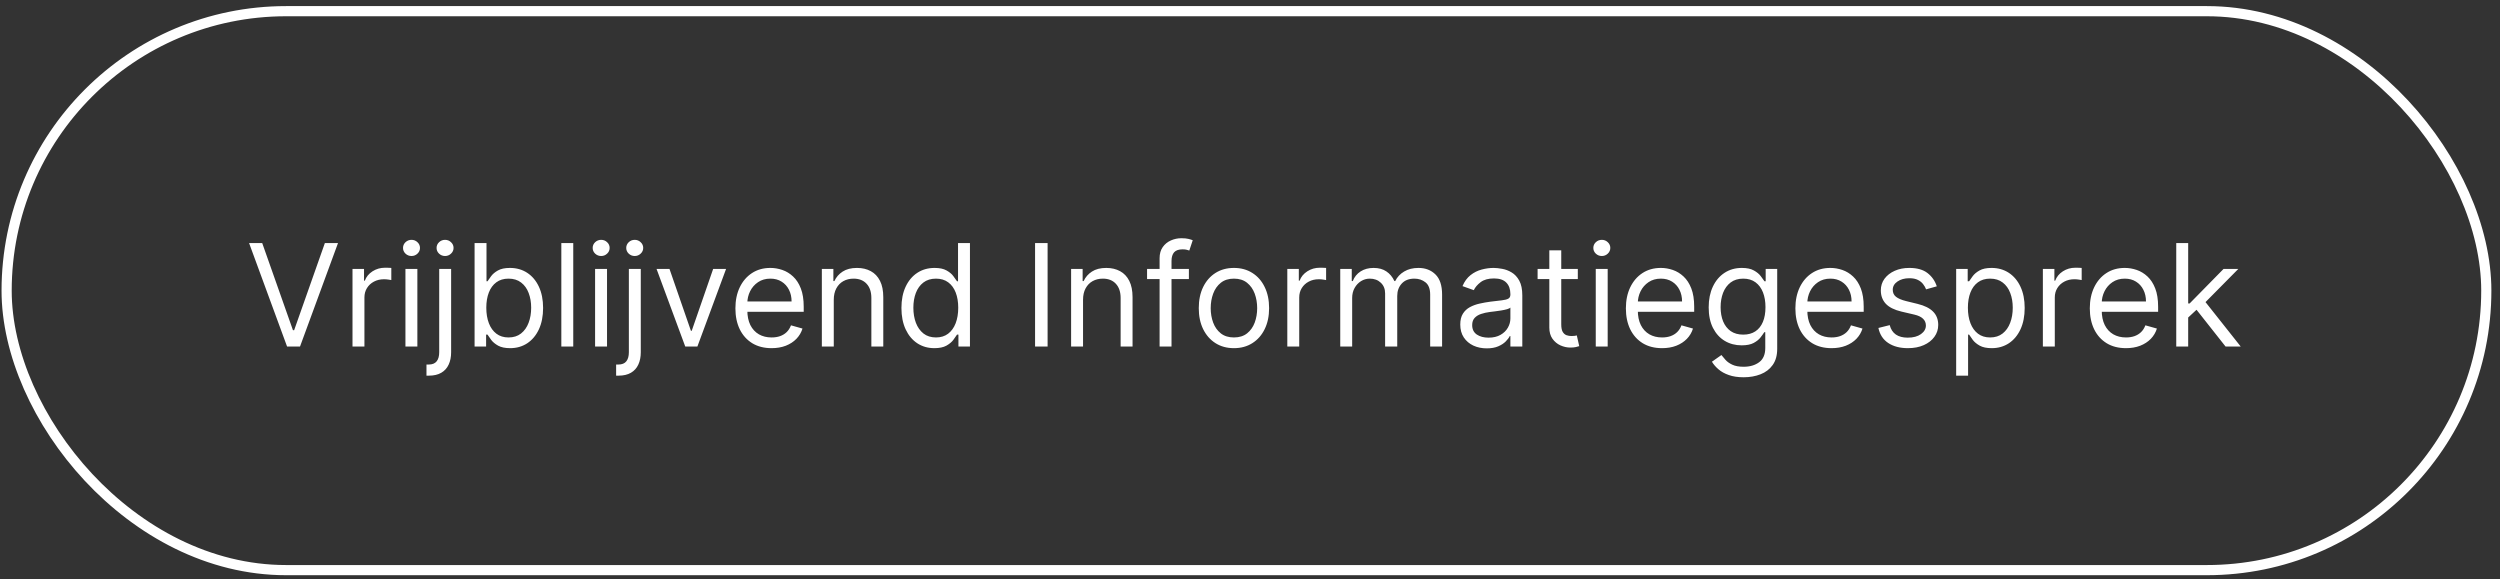 <svg xmlns="http://www.w3.org/2000/svg" width="246" height="57" viewBox="0 0 246 57" fill="none"><rect x="0" y="0" width="246" height="57" fill="#333333" stroke="none"/><rect x="0.652" y="1.1" width="244" height="55" rx="27.5" stroke="white"></rect><path d="M25.802 23.918L28.825 32.489H28.944L31.967 23.918H33.26L29.521 34.1H28.248L24.51 23.918H25.802ZM34.686 34.1V26.464H35.82V27.617H35.9C36.039 27.239 36.291 26.933 36.655 26.697C37.02 26.462 37.431 26.344 37.888 26.344C37.974 26.344 38.082 26.346 38.211 26.349C38.34 26.353 38.438 26.358 38.505 26.364V27.558C38.465 27.547 38.374 27.533 38.231 27.513C38.092 27.489 37.944 27.478 37.789 27.478C37.417 27.478 37.086 27.556 36.794 27.712C36.506 27.864 36.277 28.076 36.108 28.348C35.943 28.616 35.86 28.923 35.86 29.268V34.1H34.686ZM39.895 34.1V26.464H41.069V34.1H39.895ZM40.492 25.191C40.263 25.191 40.066 25.113 39.9 24.957C39.738 24.802 39.657 24.614 39.657 24.396C39.657 24.177 39.738 23.989 39.9 23.834C40.066 23.678 40.263 23.6 40.492 23.6C40.721 23.6 40.916 23.678 41.079 23.834C41.244 23.989 41.327 24.177 41.327 24.396C41.327 24.614 41.244 24.802 41.079 24.957C40.916 25.113 40.721 25.191 40.492 25.191ZM43.218 26.464H44.391V34.657C44.391 35.128 44.31 35.535 44.147 35.88C43.988 36.225 43.746 36.491 43.422 36.68C43.1 36.869 42.694 36.964 42.203 36.964C42.164 36.964 42.124 36.964 42.084 36.964C42.044 36.964 42.005 36.964 41.965 36.964V35.87C42.005 35.87 42.041 35.87 42.074 35.87C42.107 35.87 42.144 35.87 42.184 35.87C42.541 35.87 42.803 35.764 42.969 35.552C43.135 35.343 43.218 35.045 43.218 34.657V26.464ZM43.794 25.191C43.566 25.191 43.368 25.113 43.203 24.957C43.04 24.802 42.959 24.614 42.959 24.396C42.959 24.177 43.04 23.989 43.203 23.834C43.368 23.678 43.566 23.6 43.794 23.6C44.023 23.6 44.219 23.678 44.381 23.834C44.547 23.989 44.63 24.177 44.63 24.396C44.63 24.614 44.547 24.802 44.381 24.957C44.219 25.113 44.023 25.191 43.794 25.191ZM46.699 34.1V23.918H47.872V27.677H47.972C48.058 27.544 48.177 27.375 48.33 27.17C48.486 26.961 48.708 26.775 48.996 26.613C49.288 26.447 49.682 26.364 50.179 26.364C50.822 26.364 51.389 26.525 51.879 26.846C52.37 27.168 52.753 27.624 53.028 28.214C53.303 28.804 53.441 29.5 53.441 30.302C53.441 31.11 53.303 31.811 53.028 32.405C52.753 32.995 52.372 33.452 51.884 33.777C51.397 34.098 50.835 34.259 50.199 34.259C49.709 34.259 49.316 34.178 49.021 34.016C48.726 33.85 48.499 33.663 48.34 33.454C48.181 33.242 48.058 33.066 47.972 32.927H47.833V34.1H46.699ZM47.852 30.282C47.852 30.859 47.937 31.367 48.106 31.808C48.275 32.246 48.522 32.589 48.847 32.837C49.172 33.083 49.569 33.205 50.04 33.205C50.531 33.205 50.94 33.076 51.268 32.817C51.599 32.556 51.848 32.204 52.014 31.763C52.183 31.319 52.267 30.826 52.267 30.282C52.267 29.745 52.184 29.261 52.019 28.83C51.856 28.396 51.609 28.053 51.278 27.801C50.95 27.546 50.537 27.418 50.04 27.418C49.563 27.418 49.162 27.539 48.837 27.781C48.512 28.02 48.267 28.355 48.101 28.785C47.935 29.213 47.852 29.712 47.852 30.282ZM56.408 23.918V34.1H55.235V23.918H56.408ZM58.557 34.1V26.464H59.731V34.1H58.557ZM59.154 25.191C58.925 25.191 58.728 25.113 58.562 24.957C58.4 24.802 58.319 24.614 58.319 24.396C58.319 24.177 58.4 23.989 58.562 23.834C58.728 23.678 58.925 23.6 59.154 23.6C59.383 23.6 59.578 23.678 59.741 23.834C59.907 23.989 59.989 24.177 59.989 24.396C59.989 24.614 59.907 24.802 59.741 24.957C59.578 25.113 59.383 25.191 59.154 25.191ZM61.88 26.464H63.053V34.657C63.053 35.128 62.972 35.535 62.809 35.88C62.65 36.225 62.408 36.491 62.084 36.68C61.762 36.869 61.356 36.964 60.866 36.964C60.826 36.964 60.786 36.964 60.746 36.964C60.706 36.964 60.667 36.964 60.627 36.964V35.87C60.667 35.87 60.703 35.87 60.736 35.87C60.769 35.87 60.806 35.87 60.846 35.87C61.204 35.87 61.465 35.764 61.631 35.552C61.797 35.343 61.88 35.045 61.88 34.657V26.464ZM62.456 25.191C62.228 25.191 62.031 25.113 61.865 24.957C61.703 24.802 61.621 24.614 61.621 24.396C61.621 24.177 61.703 23.989 61.865 23.834C62.031 23.678 62.228 23.6 62.456 23.6C62.685 23.6 62.881 23.678 63.043 23.834C63.209 23.989 63.292 24.177 63.292 24.396C63.292 24.614 63.209 24.802 63.043 24.957C62.881 25.113 62.685 25.191 62.456 25.191ZM71.446 26.464L68.623 34.1H67.429L64.605 26.464H65.878L67.986 32.549H68.066L70.174 26.464H71.446ZM75.923 34.259C75.188 34.259 74.553 34.097 74.019 33.772C73.489 33.444 73.079 32.986 72.791 32.4C72.506 31.81 72.364 31.124 72.364 30.342C72.364 29.559 72.506 28.87 72.791 28.273C73.079 27.674 73.481 27.206 73.994 26.871C74.511 26.533 75.115 26.364 75.804 26.364C76.202 26.364 76.594 26.431 76.982 26.563C77.37 26.696 77.723 26.911 78.041 27.209C78.359 27.505 78.613 27.896 78.802 28.383C78.991 28.87 79.085 29.47 79.085 30.183V30.68H73.199V29.665H77.892C77.892 29.235 77.806 28.85 77.633 28.512C77.465 28.174 77.222 27.907 76.908 27.712C76.596 27.516 76.228 27.418 75.804 27.418C75.337 27.418 74.932 27.534 74.591 27.766C74.253 27.995 73.993 28.293 73.81 28.661C73.628 29.029 73.537 29.424 73.537 29.844V30.521C73.537 31.097 73.636 31.586 73.835 31.987C74.037 32.385 74.317 32.688 74.675 32.897C75.033 33.102 75.449 33.205 75.923 33.205C76.231 33.205 76.51 33.162 76.758 33.076C77.01 32.986 77.228 32.854 77.41 32.678C77.592 32.499 77.733 32.277 77.832 32.012L78.966 32.33C78.847 32.715 78.646 33.053 78.364 33.344C78.083 33.633 77.735 33.858 77.32 34.021C76.906 34.18 76.44 34.259 75.923 34.259ZM82.043 29.506V34.1H80.87V26.464H82.004V27.657H82.103C82.282 27.269 82.554 26.958 82.918 26.722C83.283 26.484 83.754 26.364 84.33 26.364C84.847 26.364 85.3 26.47 85.688 26.683C86.075 26.891 86.377 27.209 86.592 27.637C86.808 28.061 86.915 28.598 86.915 29.248V34.1H85.742V29.327C85.742 28.727 85.586 28.26 85.275 27.925C84.963 27.587 84.536 27.418 83.992 27.418C83.618 27.418 83.283 27.5 82.988 27.662C82.696 27.824 82.466 28.061 82.297 28.373C82.128 28.684 82.043 29.062 82.043 29.506ZM91.943 34.259C91.307 34.259 90.745 34.098 90.258 33.777C89.77 33.452 89.389 32.995 89.114 32.405C88.839 31.811 88.701 31.11 88.701 30.302C88.701 29.5 88.839 28.804 89.114 28.214C89.389 27.624 89.772 27.168 90.263 26.846C90.753 26.525 91.32 26.364 91.963 26.364C92.46 26.364 92.853 26.447 93.141 26.613C93.433 26.775 93.655 26.961 93.807 27.17C93.963 27.375 94.084 27.544 94.17 27.677H94.27V23.918H95.443V34.1H94.309V32.927H94.17C94.084 33.066 93.961 33.242 93.802 33.454C93.643 33.663 93.416 33.85 93.121 34.016C92.826 34.178 92.433 34.259 91.943 34.259ZM92.102 33.205C92.573 33.205 92.97 33.083 93.295 32.837C93.62 32.589 93.867 32.246 94.036 31.808C94.205 31.367 94.29 30.859 94.29 30.282C94.29 29.712 94.207 29.213 94.041 28.785C93.875 28.355 93.63 28.02 93.305 27.781C92.98 27.539 92.579 27.418 92.102 27.418C91.605 27.418 91.191 27.546 90.859 27.801C90.531 28.053 90.284 28.396 90.118 28.83C89.956 29.261 89.875 29.745 89.875 30.282C89.875 30.826 89.958 31.319 90.123 31.763C90.292 32.204 90.541 32.556 90.869 32.817C91.201 33.076 91.612 33.205 92.102 33.205ZM103.084 23.918V34.1H101.851V23.918H103.084ZM106.571 29.506V34.1H105.397V26.464H106.531V27.657H106.63C106.809 27.269 107.081 26.958 107.446 26.722C107.81 26.484 108.281 26.364 108.858 26.364C109.375 26.364 109.827 26.47 110.215 26.683C110.603 26.891 110.904 27.209 111.12 27.637C111.335 28.061 111.443 28.598 111.443 29.248V34.1H110.27V29.327C110.27 28.727 110.114 28.26 109.802 27.925C109.491 27.587 109.063 27.418 108.52 27.418C108.145 27.418 107.81 27.5 107.515 27.662C107.224 27.824 106.993 28.061 106.824 28.373C106.655 28.684 106.571 29.062 106.571 29.506ZM116.987 26.464V27.458H112.871V26.464H116.987ZM114.104 34.1V25.41C114.104 24.972 114.207 24.608 114.412 24.316C114.618 24.024 114.884 23.806 115.213 23.66C115.541 23.514 115.887 23.441 116.252 23.441C116.54 23.441 116.775 23.464 116.958 23.511C117.14 23.557 117.276 23.6 117.365 23.64L117.027 24.654C116.967 24.634 116.885 24.609 116.779 24.579C116.676 24.55 116.54 24.535 116.371 24.535C115.983 24.535 115.703 24.633 115.531 24.828C115.362 25.024 115.277 25.31 115.277 25.688V34.1H114.104ZM121.42 34.259C120.73 34.259 120.125 34.095 119.605 33.767C119.088 33.439 118.684 32.98 118.392 32.39C118.103 31.8 117.959 31.11 117.959 30.322C117.959 29.526 118.103 28.832 118.392 28.239C118.684 27.645 119.088 27.185 119.605 26.857C120.125 26.528 120.73 26.364 121.42 26.364C122.109 26.364 122.712 26.528 123.229 26.857C123.75 27.185 124.154 27.645 124.442 28.239C124.734 28.832 124.88 29.526 124.88 30.322C124.88 31.11 124.734 31.8 124.442 32.39C124.154 32.98 123.75 33.439 123.229 33.767C122.712 34.095 122.109 34.259 121.42 34.259ZM121.42 33.205C121.943 33.205 122.374 33.071 122.712 32.803C123.05 32.534 123.3 32.181 123.463 31.744C123.625 31.306 123.706 30.832 123.706 30.322C123.706 29.811 123.625 29.336 123.463 28.895C123.3 28.454 123.05 28.098 122.712 27.826C122.374 27.554 121.943 27.418 121.42 27.418C120.896 27.418 120.465 27.554 120.127 27.826C119.789 28.098 119.539 28.454 119.376 28.895C119.214 29.336 119.133 29.811 119.133 30.322C119.133 30.832 119.214 31.306 119.376 31.744C119.539 32.181 119.789 32.534 120.127 32.803C120.465 33.071 120.896 33.205 121.42 33.205ZM126.671 34.1V26.464H127.804V27.617H127.884C128.023 27.239 128.275 26.933 128.64 26.697C129.004 26.462 129.415 26.344 129.872 26.344C129.959 26.344 130.066 26.346 130.196 26.349C130.325 26.353 130.423 26.358 130.489 26.364V27.558C130.449 27.547 130.358 27.533 130.216 27.513C130.076 27.489 129.929 27.478 129.773 27.478C129.402 27.478 129.07 27.556 128.779 27.712C128.49 27.864 128.262 28.076 128.093 28.348C127.927 28.616 127.844 28.923 127.844 29.268V34.1H126.671ZM131.88 34.1V26.464H133.013V27.657H133.113C133.272 27.249 133.529 26.933 133.883 26.707C134.238 26.479 134.664 26.364 135.161 26.364C135.665 26.364 136.084 26.479 136.419 26.707C136.757 26.933 137.02 27.249 137.209 27.657H137.289C137.484 27.262 137.778 26.949 138.169 26.717C138.56 26.482 139.029 26.364 139.576 26.364C140.259 26.364 140.817 26.578 141.251 27.006C141.685 27.43 141.902 28.091 141.902 28.989V34.1H140.729V28.989C140.729 28.426 140.575 28.023 140.267 27.781C139.959 27.539 139.596 27.418 139.178 27.418C138.641 27.418 138.225 27.581 137.93 27.905C137.635 28.227 137.488 28.635 137.488 29.128V34.1H136.295V28.87C136.295 28.436 136.154 28.086 135.872 27.821C135.59 27.552 135.227 27.418 134.783 27.418C134.478 27.418 134.193 27.5 133.928 27.662C133.666 27.824 133.454 28.05 133.292 28.338C133.133 28.623 133.053 28.953 133.053 29.327V34.1H131.88ZM146.295 34.279C145.811 34.279 145.372 34.188 144.977 34.006C144.583 33.82 144.27 33.553 144.038 33.205C143.806 32.854 143.69 32.43 143.69 31.933C143.69 31.495 143.776 31.14 143.948 30.869C144.121 30.593 144.351 30.378 144.639 30.222C144.928 30.067 145.246 29.951 145.594 29.874C145.945 29.795 146.298 29.732 146.653 29.685C147.117 29.626 147.493 29.581 147.781 29.551C148.073 29.518 148.285 29.463 148.418 29.387C148.554 29.311 148.622 29.178 148.622 28.989V28.95C148.622 28.459 148.487 28.078 148.219 27.806C147.954 27.534 147.551 27.398 147.011 27.398C146.451 27.398 146.012 27.521 145.693 27.766C145.375 28.012 145.151 28.273 145.022 28.552L143.909 28.154C144.107 27.69 144.373 27.329 144.704 27.07C145.039 26.808 145.403 26.626 145.798 26.523C146.195 26.417 146.587 26.364 146.971 26.364C147.216 26.364 147.498 26.394 147.816 26.454C148.138 26.51 148.448 26.628 148.746 26.807C149.048 26.986 149.298 27.256 149.497 27.617C149.695 27.978 149.795 28.462 149.795 29.069V34.1H148.622V33.066H148.562C148.482 33.232 148.35 33.409 148.164 33.598C147.979 33.787 147.732 33.948 147.423 34.08C147.115 34.213 146.739 34.279 146.295 34.279ZM146.474 33.225C146.938 33.225 147.329 33.134 147.647 32.952C147.969 32.769 148.211 32.534 148.373 32.246C148.539 31.957 148.622 31.654 148.622 31.336V30.262C148.572 30.322 148.463 30.376 148.293 30.426C148.128 30.473 147.936 30.514 147.717 30.55C147.501 30.584 147.291 30.613 147.085 30.64C146.883 30.663 146.719 30.683 146.593 30.7C146.288 30.739 146.003 30.804 145.738 30.893C145.476 30.98 145.264 31.11 145.102 31.286C144.943 31.459 144.863 31.694 144.863 31.992C144.863 32.4 145.014 32.708 145.315 32.917C145.62 33.122 146.007 33.225 146.474 33.225ZM155.257 26.464V27.458H151.3V26.464H155.257ZM152.453 24.634H153.627V31.913C153.627 32.244 153.675 32.493 153.771 32.658C153.87 32.821 153.996 32.93 154.149 32.986C154.305 33.039 154.469 33.066 154.641 33.066C154.77 33.066 154.876 33.059 154.959 33.046C155.042 33.029 155.108 33.016 155.158 33.006L155.397 34.06C155.317 34.09 155.206 34.12 155.064 34.15C154.921 34.183 154.74 34.2 154.522 34.2C154.19 34.2 153.865 34.128 153.547 33.986C153.232 33.843 152.971 33.626 152.762 33.334C152.556 33.043 152.453 32.675 152.453 32.231V24.634ZM157.022 34.1V26.464H158.196V34.1H157.022ZM157.619 25.191C157.39 25.191 157.193 25.113 157.027 24.957C156.865 24.802 156.784 24.614 156.784 24.396C156.784 24.177 156.865 23.989 157.027 23.834C157.193 23.678 157.39 23.6 157.619 23.6C157.848 23.6 158.043 23.678 158.206 23.834C158.371 23.989 158.454 24.177 158.454 24.396C158.454 24.614 158.371 24.802 158.206 24.957C158.043 25.113 157.848 25.191 157.619 25.191ZM163.546 34.259C162.811 34.259 162.176 34.097 161.642 33.772C161.112 33.444 160.703 32.986 160.414 32.4C160.129 31.81 159.987 31.124 159.987 30.342C159.987 29.559 160.129 28.87 160.414 28.273C160.703 27.674 161.104 27.206 161.617 26.871C162.134 26.533 162.738 26.364 163.427 26.364C163.825 26.364 164.217 26.431 164.605 26.563C164.993 26.696 165.346 26.911 165.664 27.209C165.982 27.505 166.236 27.896 166.425 28.383C166.614 28.87 166.708 29.47 166.708 30.183V30.68H160.822V29.665H165.515C165.515 29.235 165.429 28.85 165.257 28.512C165.088 28.174 164.846 27.907 164.531 27.712C164.219 27.516 163.851 27.418 163.427 27.418C162.96 27.418 162.555 27.534 162.214 27.766C161.876 27.995 161.616 28.293 161.433 28.661C161.251 29.029 161.16 29.424 161.16 29.844V30.521C161.16 31.097 161.259 31.586 161.458 31.987C161.66 32.385 161.94 32.688 162.298 32.897C162.656 33.102 163.072 33.205 163.546 33.205C163.855 33.205 164.133 33.162 164.382 33.076C164.633 32.986 164.851 32.854 165.033 32.678C165.215 32.499 165.356 32.277 165.455 32.012L166.589 32.33C166.47 32.715 166.269 33.053 165.987 33.344C165.706 33.633 165.358 33.858 164.943 34.021C164.529 34.18 164.063 34.259 163.546 34.259ZM171.575 37.123C171.009 37.123 170.521 37.05 170.114 36.904C169.706 36.762 169.366 36.573 169.095 36.337C168.826 36.105 168.612 35.857 168.453 35.592L169.388 34.935C169.494 35.075 169.628 35.234 169.791 35.413C169.953 35.595 170.175 35.752 170.457 35.885C170.742 36.021 171.115 36.089 171.575 36.089C172.192 36.089 172.701 35.94 173.102 35.641C173.503 35.343 173.703 34.876 173.703 34.239V32.688H173.604C173.518 32.827 173.395 33 173.236 33.205C173.08 33.407 172.855 33.588 172.56 33.747C172.268 33.903 171.874 33.981 171.377 33.981C170.76 33.981 170.207 33.835 169.716 33.543C169.229 33.252 168.843 32.827 168.558 32.271C168.276 31.714 168.135 31.038 168.135 30.242C168.135 29.46 168.273 28.779 168.548 28.199C168.823 27.616 169.206 27.165 169.696 26.846C170.187 26.525 170.753 26.364 171.396 26.364C171.894 26.364 172.288 26.447 172.58 26.613C172.875 26.775 173.1 26.961 173.256 27.17C173.415 27.375 173.538 27.544 173.624 27.677H173.743V26.464H174.877V34.319C174.877 34.975 174.727 35.509 174.429 35.92C174.134 36.334 173.736 36.637 173.236 36.83C172.739 37.025 172.185 37.123 171.575 37.123ZM171.536 32.927C172.006 32.927 172.404 32.819 172.729 32.604C173.054 32.388 173.301 32.078 173.47 31.674C173.639 31.27 173.723 30.786 173.723 30.222C173.723 29.672 173.64 29.186 173.475 28.766C173.309 28.345 173.064 28.015 172.739 27.776C172.414 27.538 172.013 27.418 171.536 27.418C171.039 27.418 170.624 27.544 170.293 27.796C169.965 28.048 169.718 28.386 169.552 28.81C169.39 29.235 169.308 29.705 169.308 30.222C169.308 30.753 169.391 31.221 169.557 31.629C169.726 32.034 169.975 32.352 170.303 32.584C170.634 32.812 171.045 32.927 171.536 32.927ZM180.226 34.259C179.49 34.259 178.856 34.097 178.322 33.772C177.792 33.444 177.382 32.986 177.094 32.4C176.809 31.81 176.666 31.124 176.666 30.342C176.666 29.559 176.809 28.87 177.094 28.273C177.382 27.674 177.783 27.206 178.297 26.871C178.814 26.533 179.417 26.364 180.107 26.364C180.504 26.364 180.897 26.431 181.285 26.563C181.673 26.696 182.026 26.911 182.344 27.209C182.662 27.505 182.916 27.896 183.105 28.383C183.293 28.87 183.388 29.47 183.388 30.183V30.68H177.502V29.665H182.195C182.195 29.235 182.109 28.85 181.936 28.512C181.767 28.174 181.525 27.907 181.21 27.712C180.899 27.516 180.531 27.418 180.107 27.418C179.639 27.418 179.235 27.534 178.894 27.766C178.556 27.995 178.295 28.293 178.113 28.661C177.931 29.029 177.84 29.424 177.84 29.844V30.521C177.84 31.097 177.939 31.586 178.138 31.987C178.34 32.385 178.62 32.688 178.978 32.897C179.336 33.102 179.752 33.205 180.226 33.205C180.534 33.205 180.813 33.162 181.061 33.076C181.313 32.986 181.53 32.854 181.713 32.678C181.895 32.499 182.036 32.277 182.135 32.012L183.269 32.33C183.149 32.715 182.949 33.053 182.667 33.344C182.385 33.633 182.037 33.858 181.623 34.021C181.209 34.18 180.743 34.259 180.226 34.259ZM190.582 28.174L189.528 28.472C189.462 28.297 189.364 28.126 189.235 27.96C189.109 27.791 188.936 27.652 188.717 27.543C188.499 27.433 188.219 27.378 187.877 27.378C187.41 27.378 187.021 27.486 186.709 27.702C186.401 27.914 186.247 28.184 186.247 28.512C186.247 28.804 186.353 29.034 186.565 29.203C186.777 29.372 187.108 29.513 187.559 29.626L188.693 29.904C189.375 30.07 189.884 30.323 190.219 30.665C190.554 31.003 190.721 31.439 190.721 31.972C190.721 32.41 190.595 32.801 190.343 33.146C190.095 33.49 189.747 33.762 189.299 33.961C188.852 34.16 188.331 34.259 187.738 34.259C186.959 34.259 186.315 34.09 185.804 33.752C185.294 33.414 184.971 32.92 184.835 32.271L185.948 31.992C186.054 32.403 186.255 32.711 186.55 32.917C186.848 33.122 187.238 33.225 187.718 33.225C188.265 33.225 188.699 33.109 189.021 32.877C189.346 32.642 189.508 32.36 189.508 32.032C189.508 31.767 189.415 31.545 189.23 31.366C189.044 31.183 188.759 31.047 188.374 30.958L187.102 30.66C186.402 30.494 185.889 30.237 185.561 29.889C185.236 29.538 185.073 29.099 185.073 28.572C185.073 28.141 185.194 27.76 185.436 27.428C185.682 27.097 186.015 26.837 186.436 26.648C186.86 26.459 187.34 26.364 187.877 26.364C188.633 26.364 189.226 26.53 189.657 26.861C190.091 27.193 190.4 27.63 190.582 28.174ZM192.487 36.964V26.464H193.621V27.677H193.76C193.846 27.544 193.965 27.375 194.118 27.17C194.274 26.961 194.496 26.775 194.784 26.613C195.076 26.447 195.47 26.364 195.967 26.364C196.61 26.364 197.177 26.525 197.668 26.846C198.158 27.168 198.541 27.624 198.816 28.214C199.091 28.804 199.229 29.5 199.229 30.302C199.229 31.11 199.091 31.811 198.816 32.405C198.541 32.995 198.16 33.452 197.673 33.777C197.185 34.098 196.624 34.259 195.987 34.259C195.497 34.259 195.104 34.178 194.809 34.016C194.514 33.85 194.287 33.663 194.128 33.454C193.969 33.242 193.846 33.066 193.76 32.927H193.66V36.964H192.487ZM193.641 30.282C193.641 30.859 193.725 31.367 193.894 31.808C194.063 32.246 194.31 32.589 194.635 32.837C194.96 33.083 195.357 33.205 195.828 33.205C196.319 33.205 196.728 33.076 197.056 32.817C197.388 32.556 197.636 32.204 197.802 31.763C197.971 31.319 198.055 30.826 198.055 30.282C198.055 29.745 197.973 29.261 197.807 28.83C197.644 28.396 197.397 28.053 197.066 27.801C196.738 27.546 196.325 27.418 195.828 27.418C195.351 27.418 194.95 27.539 194.625 27.781C194.3 28.02 194.055 28.355 193.889 28.785C193.723 29.213 193.641 29.712 193.641 30.282ZM201.018 34.1V26.464H202.152V27.617H202.232C202.371 27.239 202.623 26.933 202.987 26.697C203.352 26.462 203.763 26.344 204.22 26.344C204.306 26.344 204.414 26.346 204.543 26.349C204.673 26.353 204.77 26.358 204.837 26.364V27.558C204.797 27.547 204.706 27.533 204.563 27.513C204.424 27.489 204.276 27.478 204.121 27.478C203.75 27.478 203.418 27.556 203.126 27.712C202.838 27.864 202.609 28.076 202.44 28.348C202.275 28.616 202.192 28.923 202.192 29.268V34.1H201.018ZM209.197 34.259C208.461 34.259 207.826 34.097 207.293 33.772C206.762 33.444 206.353 32.986 206.065 32.4C205.78 31.81 205.637 31.124 205.637 30.342C205.637 29.559 205.78 28.87 206.065 28.273C206.353 27.674 206.754 27.206 207.268 26.871C207.785 26.533 208.388 26.364 209.077 26.364C209.475 26.364 209.868 26.431 210.256 26.563C210.643 26.696 210.996 26.911 211.315 27.209C211.633 27.505 211.886 27.896 212.075 28.383C212.264 28.87 212.359 29.47 212.359 30.183V30.68H206.472V29.665H211.165C211.165 29.235 211.079 28.85 210.907 28.512C210.738 28.174 210.496 27.907 210.181 27.712C209.87 27.516 209.502 27.418 209.077 27.418C208.61 27.418 208.206 27.534 207.864 27.766C207.526 27.995 207.266 28.293 207.084 28.661C206.901 29.029 206.81 29.424 206.81 29.844V30.521C206.81 31.097 206.91 31.586 207.109 31.987C207.311 32.385 207.591 32.688 207.949 32.897C208.307 33.102 208.723 33.205 209.197 33.205C209.505 33.205 209.783 33.162 210.032 33.076C210.284 32.986 210.501 32.854 210.683 32.678C210.866 32.499 211.006 32.277 211.106 32.012L212.239 32.33C212.12 32.715 211.919 33.053 211.638 33.344C211.356 33.633 211.008 33.858 210.594 34.021C210.179 34.18 209.714 34.259 209.197 34.259ZM215.237 31.316L215.217 29.864H215.456L218.797 26.464H220.249L216.689 30.063H216.589L215.237 31.316ZM214.143 34.1V23.918H215.317V34.1H214.143ZM218.996 34.1L216.013 30.322L216.848 29.506L220.487 34.1H218.996Z" fill="white"></path></svg>